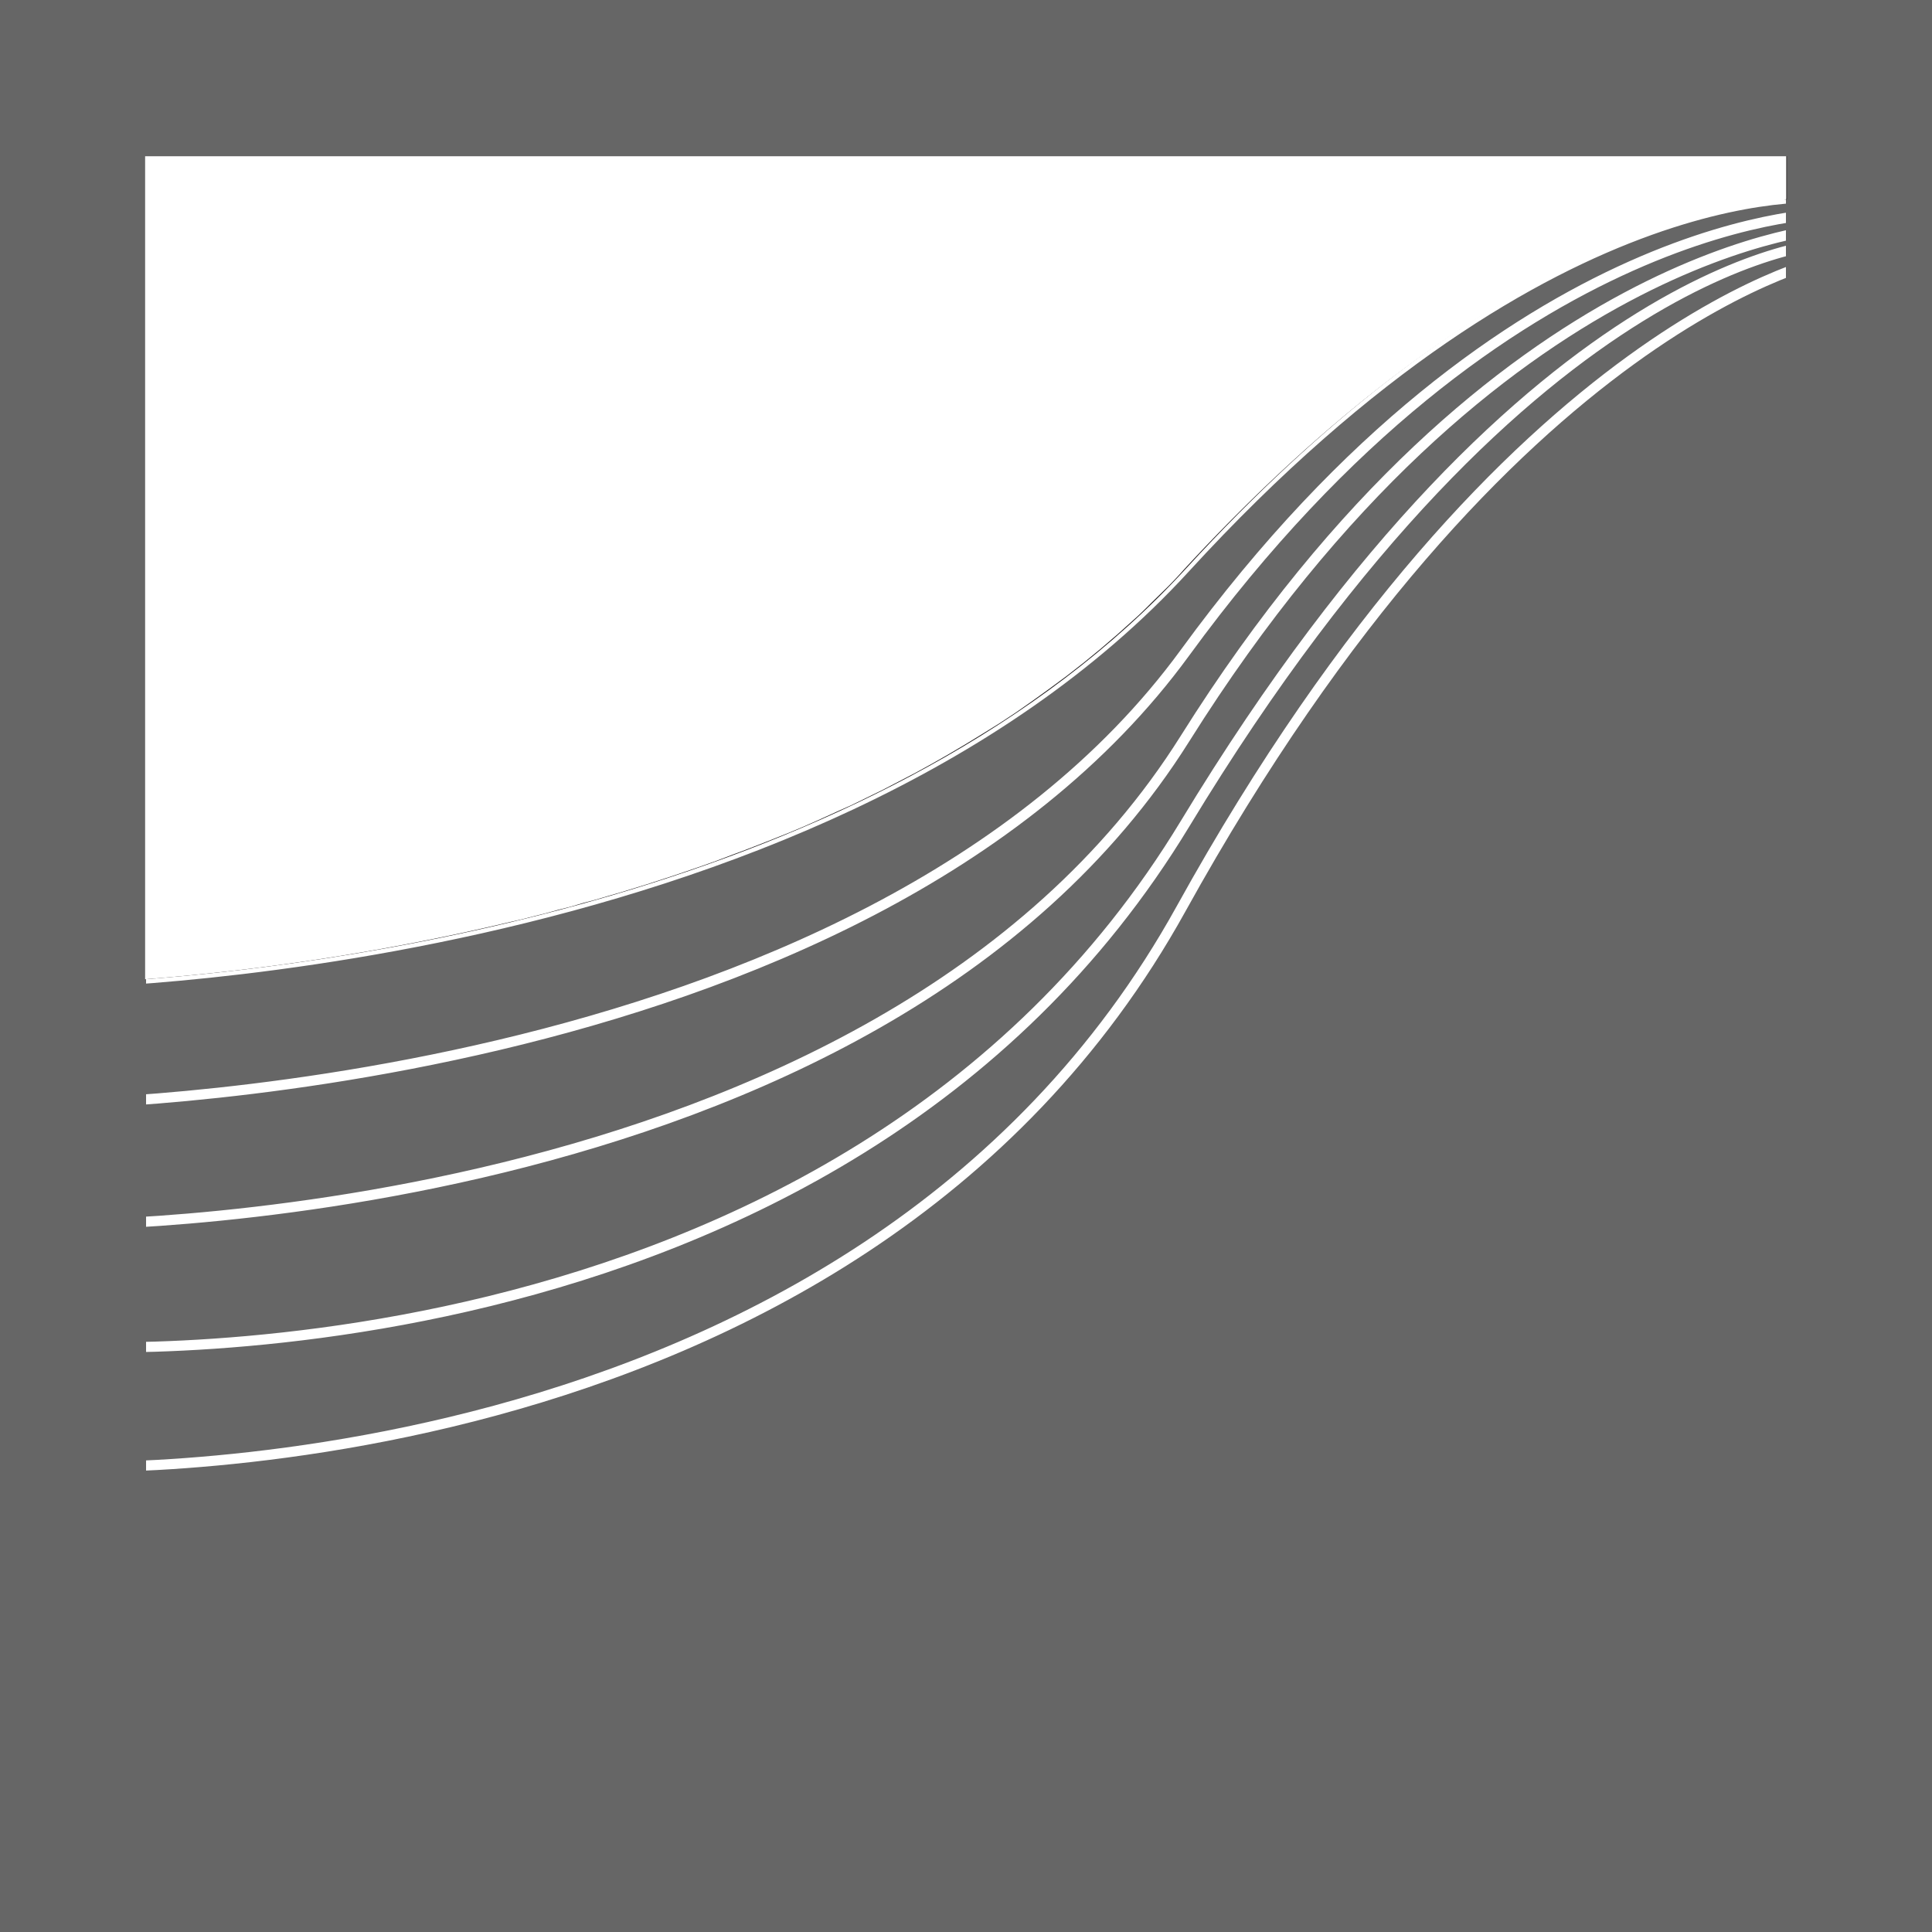 <svg xmlns="http://www.w3.org/2000/svg" xmlns:xlink="http://www.w3.org/1999/xlink" viewBox="0 0 57.14 57.14"><defs><style>.cls-1,.cls-4,.cls-5{fill:none;}.cls-1{clip-rule:evenodd;}.cls-2{fill:#666;}.cls-3{clip-path:url(#clip-path);}.cls-4,.cls-6{stroke:#fff;}.cls-4,.cls-5,.cls-6{stroke-miterlimit:2.61;}.cls-4{stroke-width:0.3px;}.cls-5{stroke:#231f20;}.cls-5,.cls-6{stroke-width:0.06px;}.cls-6{fill:#fff;fill-rule:evenodd;}</style><clipPath id="clip-path"><polygon class="cls-1" points="4.32 4.65 52.82 4.65 52.82 44.11 4.32 44.11 4.32 4.65 4.32 4.65"/></clipPath></defs><g id="Layer_2" data-name="Layer 2"><g id="Layer_1-2" data-name="Layer 1"><rect class="cls-2" width="57.14" height="57.14"/><g class="cls-3"><path class="cls-4" d="M54.24,5.86S46.09,4.75,35.05,16.8,1.65,29.08,1.65,29.08M54.24,7.61s-9.59,1.7-19.31,19.27S1.65,43.38,1.65,43.38M54.24,7.17s-8.86.13-19.19,17.19S1.65,39.81,1.65,39.81M54.24,6.73s-10,.47-19.19,15.11S1.65,36.23,1.65,36.23M54.24,6.3s-9.6-.15-19.19,13S1.65,32.65,1.65,32.65"/></g><path class="cls-5" d="M52.82,5.87C50,6.12,43.35,7.75,35.05,16.8,26.34,26.3,10.58,28.45,4.32,28.93V4.65h48.5V5.87Z"/><path class="cls-6" d="M52.8,5.87h0V4.65H4.32V28.93a70,70,0,0,0,10.8-1.7h0l.31-.07.35-.09.36-.09.36-.1.36-.09.37-.11.38-.1.37-.11.38-.11.39-.12.39-.12.4-.13.4-.13.41-.14.41-.14.42-.15.42-.16.43-.16.44-.17.43-.17.45-.18.45-.19.45-.2.46-.21.47-.21.47-.23.47-.23.48-.25.48-.25.49-.27.49-.28.49-.29.49-.3.5-.31.5-.33.5-.35.5-.36.5-.37.5-.39.5-.41.5-.43.49-.44c.17-.15.33-.31.49-.47l.49-.48q.24-.24.48-.51l0,0c8.29-9,15-10.67,17.75-10.93Z"/></g></g></svg>